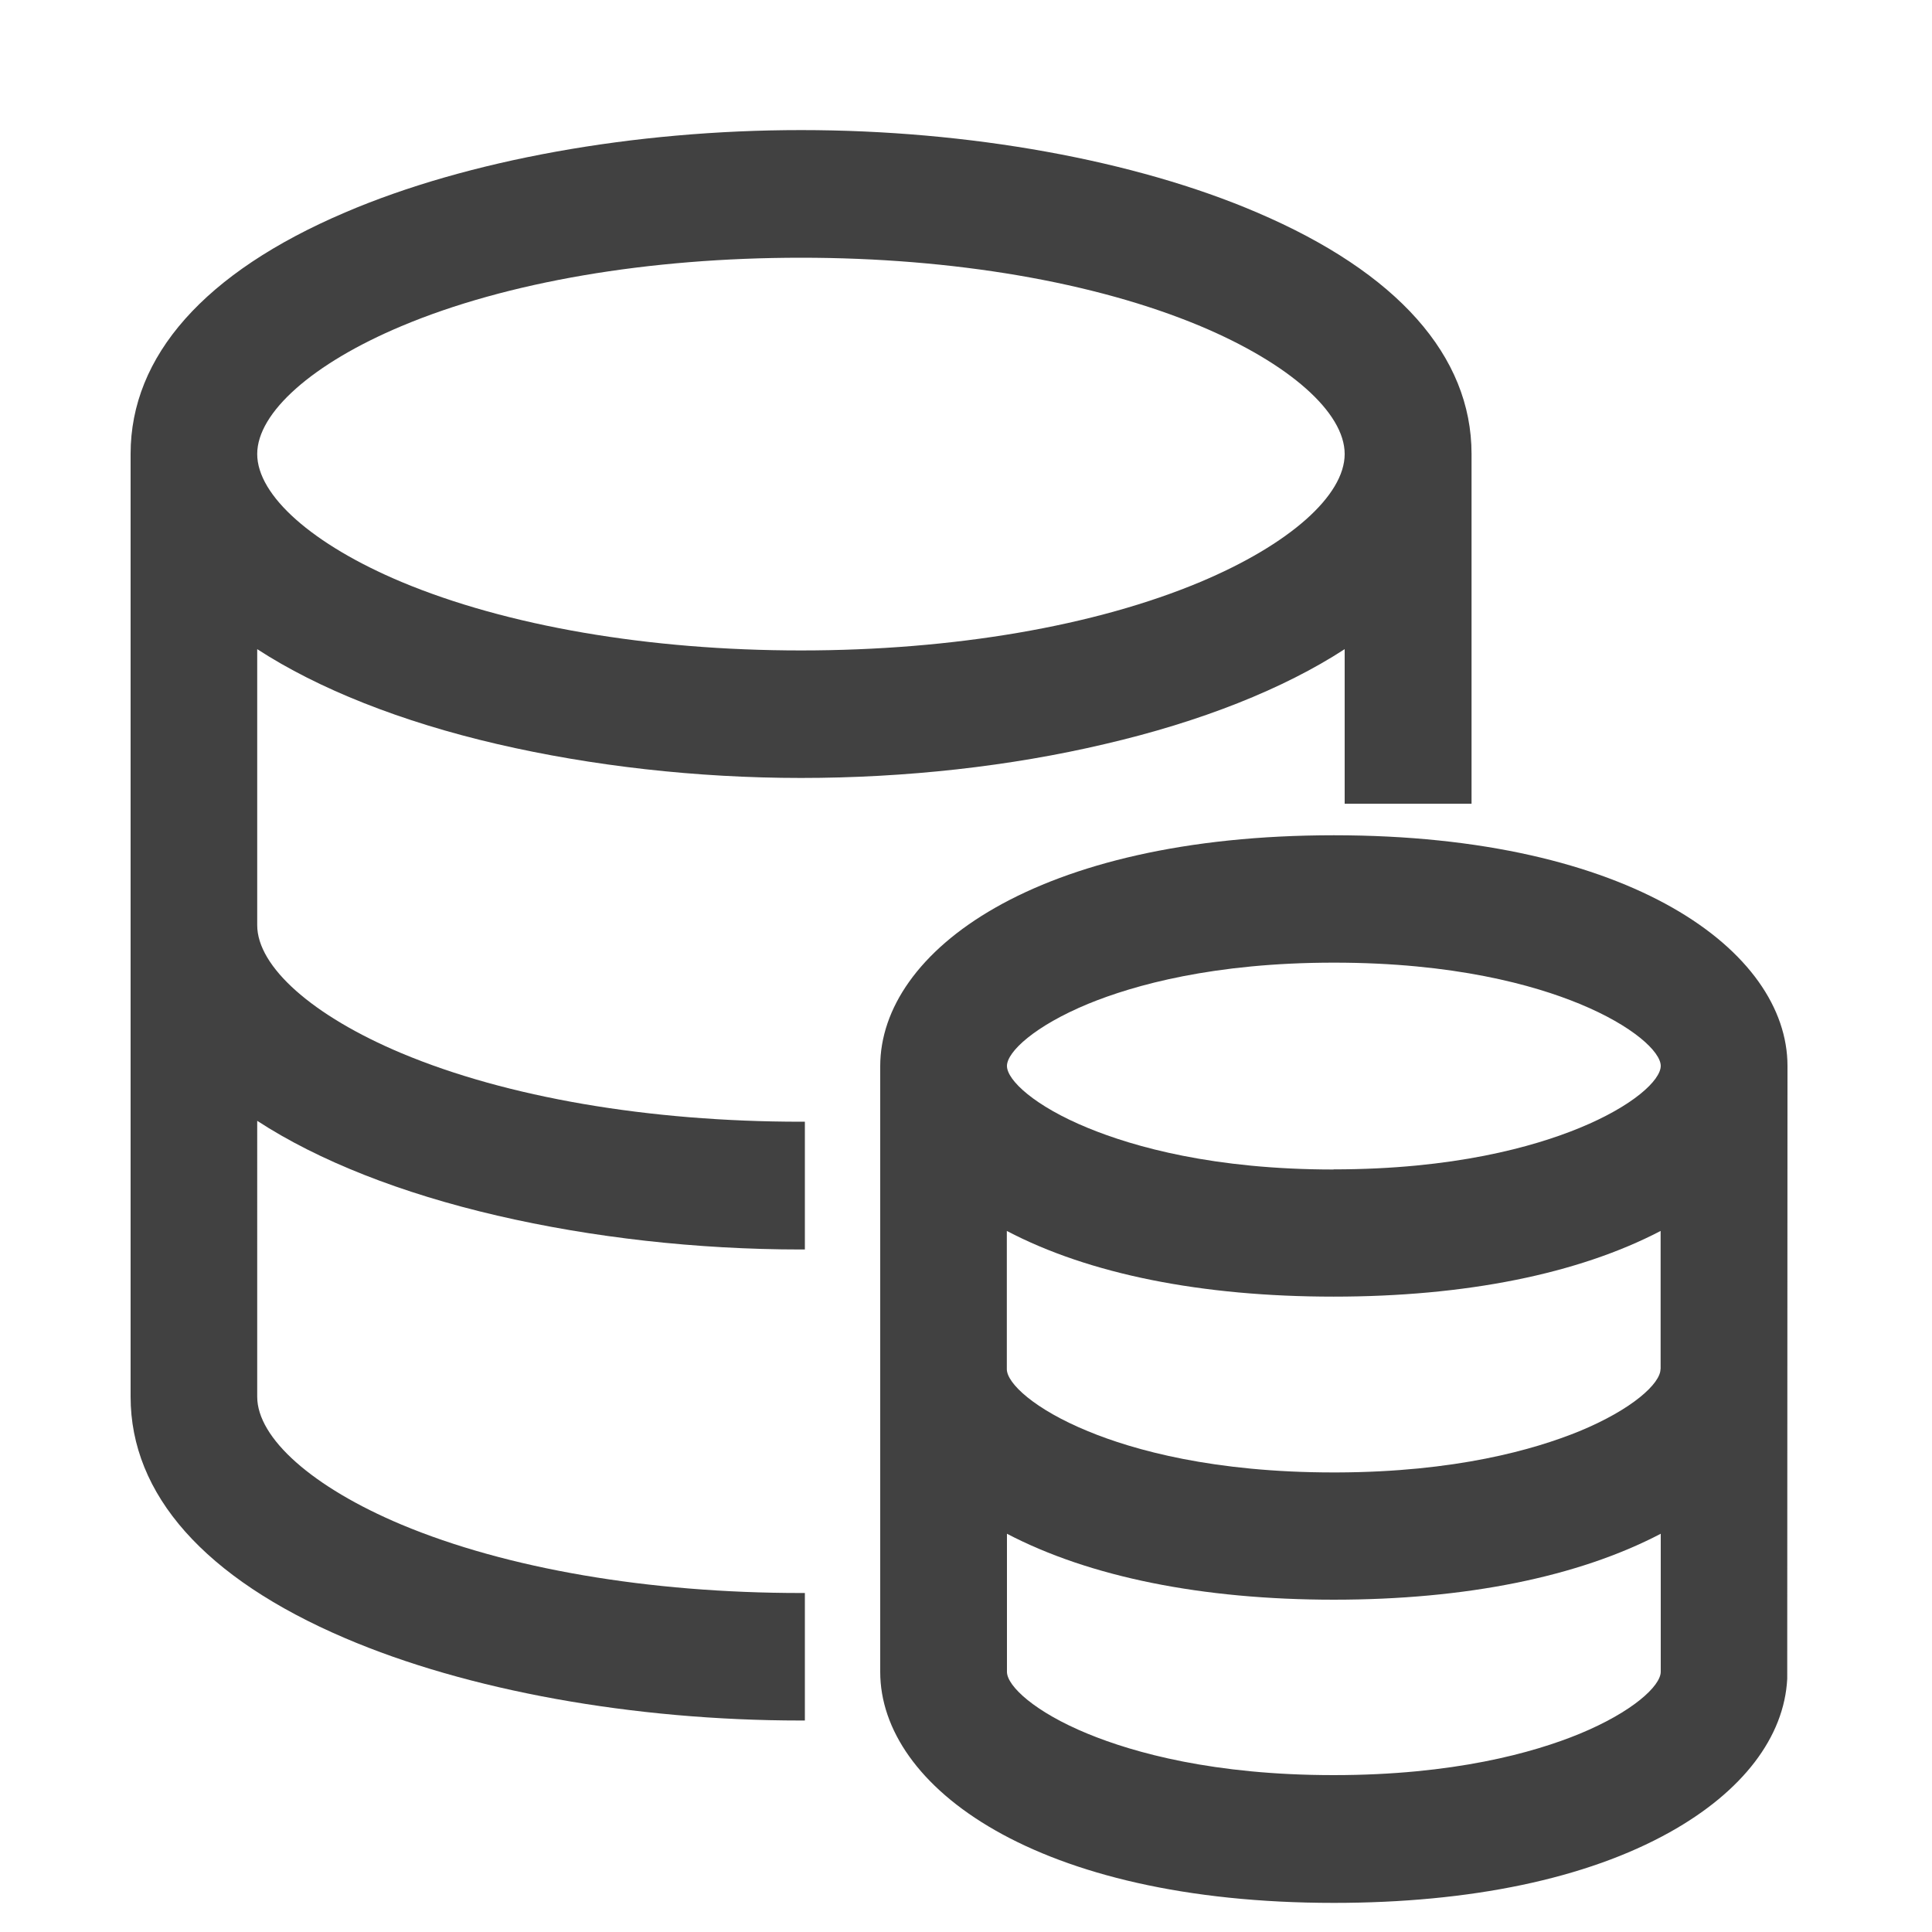 <?xml version="1.0" standalone="no"?><!DOCTYPE svg PUBLIC "-//W3C//DTD SVG 1.1//EN" "http://www.w3.org/Graphics/SVG/1.1/DTD/svg11.dtd"><svg t="1566316606959" class="icon" viewBox="0 0 1024 1024" version="1.1" xmlns="http://www.w3.org/2000/svg" p-id="3535" xmlns:xlink="http://www.w3.org/1999/xlink" width="32" height="32"><defs><style type="text/css"></style></defs><path d="M212.787 558.217c-47.104-19.797-76.459-45.807-76.459-67.857V344.064c32.427 21.094 76.322 38.502 127.249 50.313 50.039 11.605 105.677 17.954 160.973 17.954s110.933-6.144 160.973-17.954c50.859-11.81 94.754-29.218 127.181-50.313v81.92h67.243V240.572c0-51.883-39.322-96.188-113.664-127.932-64.717-27.785-152.917-43.691-241.664-43.691-88.747 0-177.015 15.906-241.801 43.691-74.411 31.744-113.596 76.049-113.596 127.932v499.712c0 51.883 39.322 96.188 113.596 127.932 64.853 27.785 152.917 43.691 241.664 43.691h2.116v-67.584h-2.048c-80.691 0-155.989-12.902-211.763-36.25-47.104-19.797-76.459-45.807-76.459-67.789V594.057c32.427 21.163 76.322 38.434 127.249 50.244 50.039 11.605 105.677 17.954 160.973 17.954h2.048v-67.721h-2.048c-80.691 0-155.989-12.902-211.763-36.318z m-76.459-317.577c0-21.982 29.355-47.991 76.459-67.789 55.774-23.484 131.072-36.25 211.763-36.25s155.921 12.902 211.695 36.25c47.104 19.797 76.459 45.739 76.459 67.789 0 22.05-29.355 47.991-76.459 67.789-55.774 23.415-130.935 36.318-211.695 36.318-80.691 0-155.989-12.971-211.763-36.318-47.104-19.797-76.459-45.739-76.459-67.789z" fill="#414141" p-id="3536"></path><path d="M466.534 565.111v321.058c0 60.757 82.603 122.402 240.435 122.402 72.431 0 133.939-12.834 177.971-37.41 38.707-21.572 60.757-50.517 62.327-81.374l0.137-324.813c0-60.757-82.603-122.266-240.435-122.266s-240.435 61.508-240.435 122.402z m370.551 353.894c-24.303 9.967-66.628 21.845-130.253 21.845-63.556 0-105.813-11.878-130.116-21.845-28.194-11.537-43.008-25.395-43.008-32.905v-73.182c43.691 22.869 103.424 34.953 173.261 34.953s129.57-12.083 173.261-34.953v73.182c-0.068 7.509-14.882 21.231-43.145 32.905z m43.008-193.331c0 7.509-14.746 21.231-43.008 32.905-24.098 9.83-65.673 21.641-128.478 21.845h-1.775c-63.556 0-105.882-11.81-130.185-21.845-28.262-11.605-43.008-25.395-43.008-32.905V652.425c43.691 22.938 103.356 34.816 173.193 34.816 69.905 0 129.638-12.015 173.329-34.816v73.25z m-173.261-105.813c-63.556 0-105.813-12.015-130.116-21.982-28.194-11.537-43.008-25.327-43.008-32.905 0-7.509 14.814-21.231 43.008-32.905 24.303-9.967 66.628-21.845 130.253-21.845 63.625 0 105.95 11.81 130.253 21.845 28.194 11.605 43.008 25.395 43.008 32.905-0.068 7.646-14.814 21.299-43.145 32.905-24.303 9.967-66.628 21.914-130.253 21.914z" fill="#414141" p-id="3537"></path></svg>